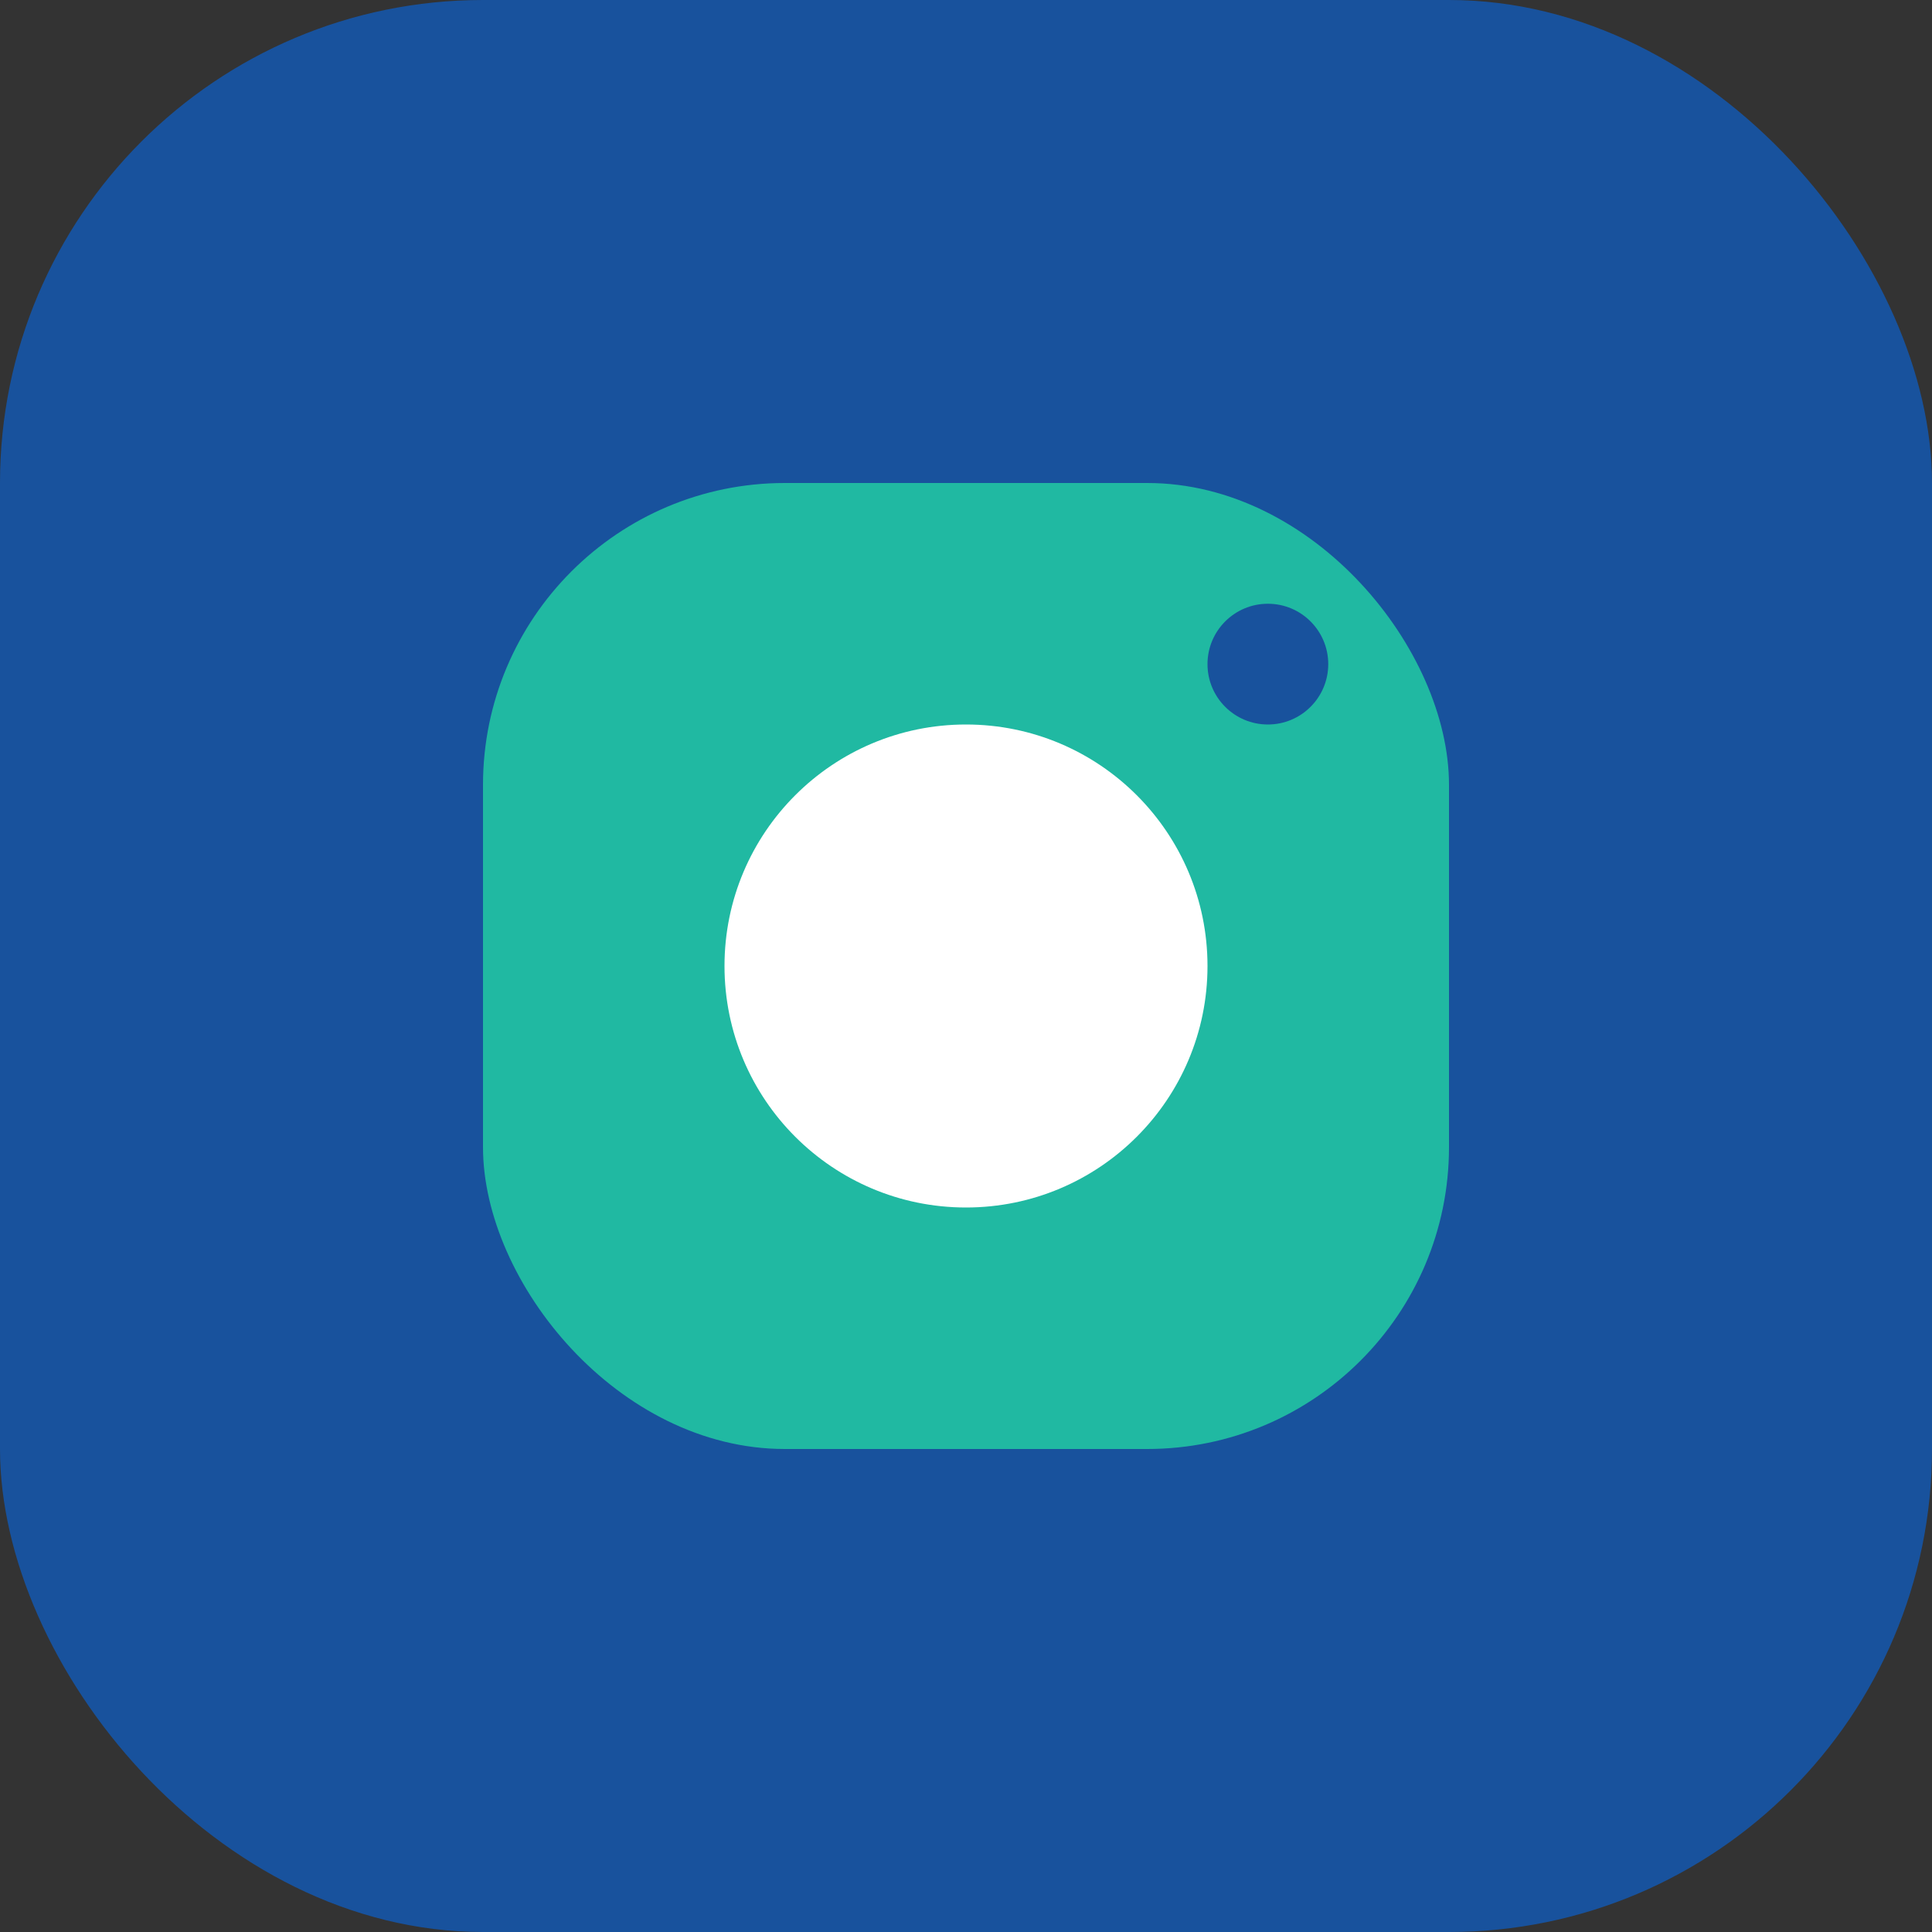 <?xml version="1.0" encoding="UTF-8"?>
<svg xmlns="http://www.w3.org/2000/svg" width="32" height="32" viewBox="0 0 32 32"><rect x="0" y="0" width="32" height="32" fill="#333333" stroke="none"/><rect width="32" height="32" rx="8" fill="#18529D"/><rect x="8" y="8" width="16" height="16" rx="5" fill="#20B9A2"/><circle cx="16" cy="16" r="4" fill="#fff"/><circle cx="21" cy="11" r="1" fill="#18529D"/></svg>